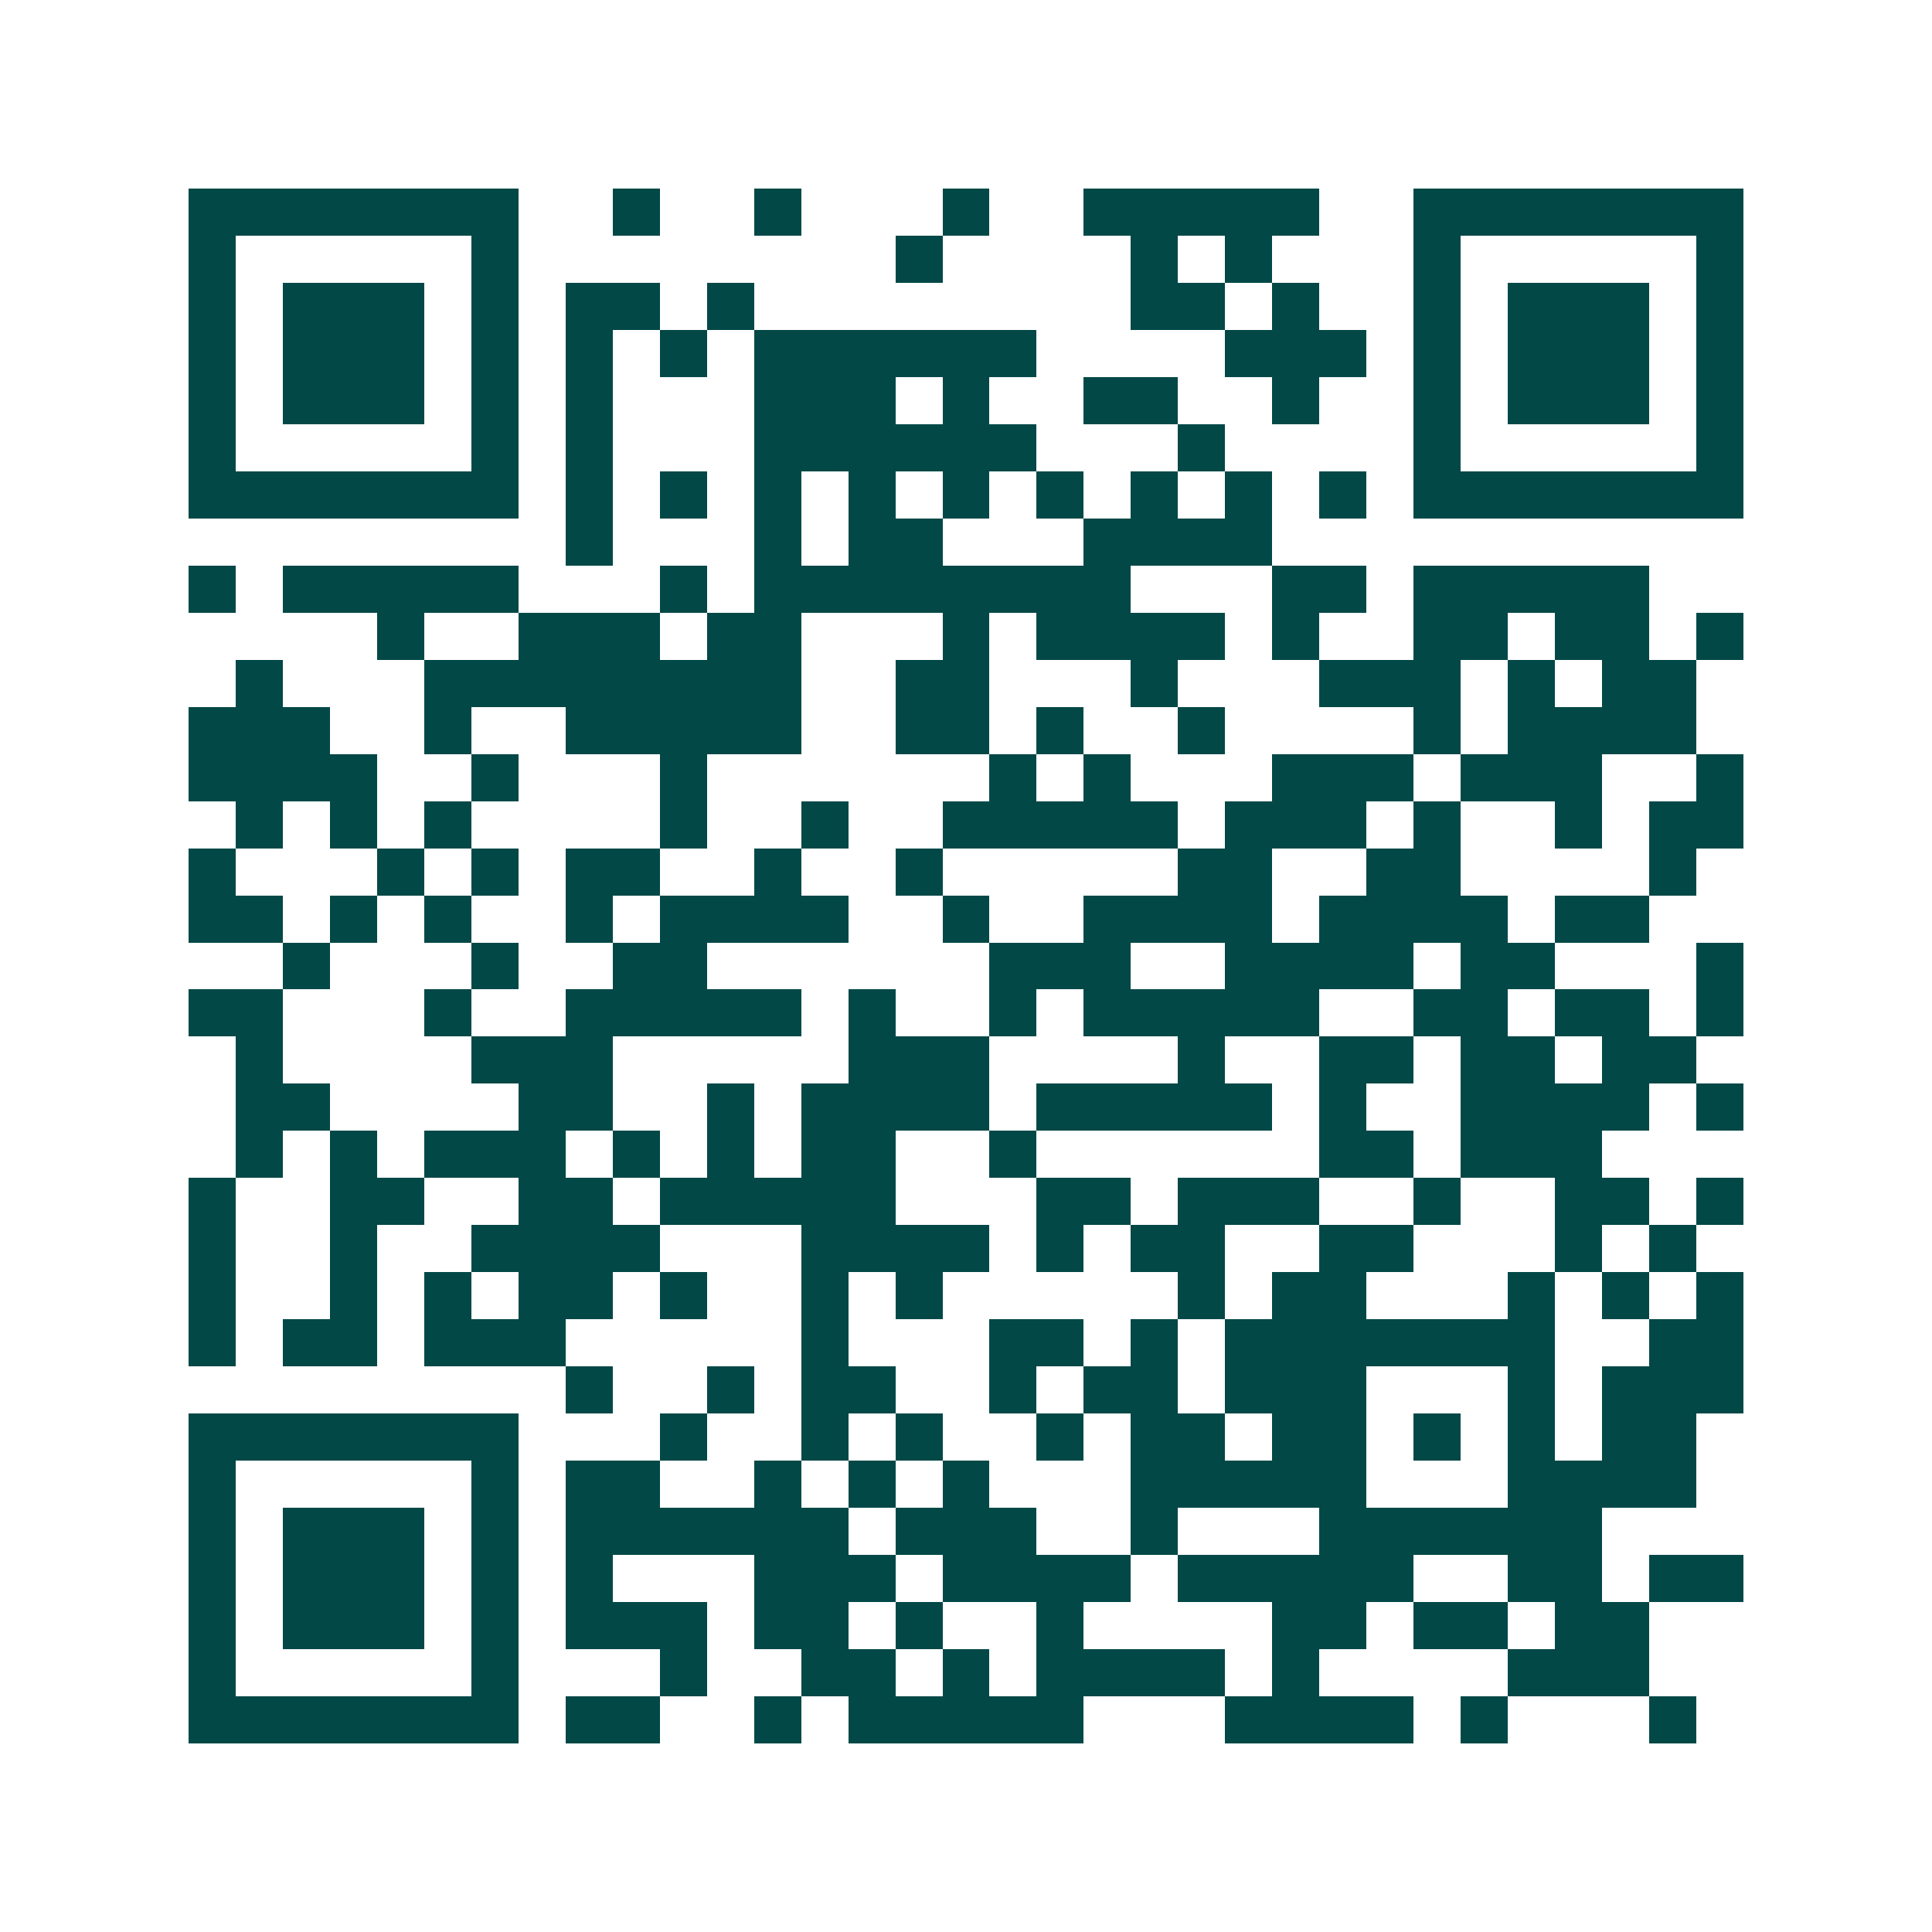 <svg xmlns="http://www.w3.org/2000/svg" width="200" height="200" viewBox="0 0 41 41" shape-rendering="crispEdges"><path fill="#ffffff" d="M0 0h41v41H0z"/><path stroke="#014847" d="M4 4.5h7m2 0h1m2 0h1m3 0h1m2 0h5m2 0h7M4 5.5h1m5 0h1m8 0h1m4 0h1m1 0h1m3 0h1m5 0h1M4 6.5h1m1 0h3m1 0h1m1 0h2m1 0h1m8 0h2m1 0h1m2 0h1m1 0h3m1 0h1M4 7.5h1m1 0h3m1 0h1m1 0h1m1 0h1m1 0h6m4 0h3m1 0h1m1 0h3m1 0h1M4 8.5h1m1 0h3m1 0h1m1 0h1m3 0h3m1 0h1m2 0h2m2 0h1m2 0h1m1 0h3m1 0h1M4 9.5h1m5 0h1m1 0h1m3 0h6m3 0h1m4 0h1m5 0h1M4 10.5h7m1 0h1m1 0h1m1 0h1m1 0h1m1 0h1m1 0h1m1 0h1m1 0h1m1 0h1m1 0h7M12 11.5h1m3 0h1m1 0h2m3 0h4M4 12.5h1m1 0h5m3 0h1m1 0h8m3 0h2m1 0h5M8 13.5h1m2 0h3m1 0h2m3 0h1m1 0h4m1 0h1m2 0h2m1 0h2m1 0h1M5 14.5h1m3 0h8m2 0h2m3 0h1m3 0h3m1 0h1m1 0h2M4 15.5h3m2 0h1m2 0h5m2 0h2m1 0h1m2 0h1m4 0h1m1 0h4M4 16.5h4m2 0h1m3 0h1m6 0h1m1 0h1m3 0h3m1 0h3m2 0h1M5 17.5h1m1 0h1m1 0h1m4 0h1m2 0h1m2 0h5m1 0h3m1 0h1m2 0h1m1 0h2M4 18.5h1m3 0h1m1 0h1m1 0h2m2 0h1m2 0h1m5 0h2m2 0h2m4 0h1M4 19.5h2m1 0h1m1 0h1m2 0h1m1 0h4m2 0h1m2 0h4m1 0h4m1 0h2M6 20.5h1m3 0h1m2 0h2m6 0h3m2 0h4m1 0h2m3 0h1M4 21.5h2m3 0h1m2 0h5m1 0h1m2 0h1m1 0h5m2 0h2m1 0h2m1 0h1M5 22.5h1m4 0h3m5 0h3m4 0h1m2 0h2m1 0h2m1 0h2M5 23.5h2m4 0h2m2 0h1m1 0h4m1 0h5m1 0h1m2 0h4m1 0h1M5 24.5h1m1 0h1m1 0h3m1 0h1m1 0h1m1 0h2m2 0h1m6 0h2m1 0h3M4 25.5h1m2 0h2m2 0h2m1 0h5m3 0h2m1 0h3m2 0h1m2 0h2m1 0h1M4 26.5h1m2 0h1m2 0h4m3 0h4m1 0h1m1 0h2m2 0h2m3 0h1m1 0h1M4 27.5h1m2 0h1m1 0h1m1 0h2m1 0h1m2 0h1m1 0h1m5 0h1m1 0h2m3 0h1m1 0h1m1 0h1M4 28.5h1m1 0h2m1 0h3m5 0h1m3 0h2m1 0h1m1 0h7m2 0h2M12 29.5h1m2 0h1m1 0h2m2 0h1m1 0h2m1 0h3m3 0h1m1 0h3M4 30.5h7m3 0h1m2 0h1m1 0h1m2 0h1m1 0h2m1 0h2m1 0h1m1 0h1m1 0h2M4 31.5h1m5 0h1m1 0h2m2 0h1m1 0h1m1 0h1m3 0h5m3 0h4M4 32.5h1m1 0h3m1 0h1m1 0h6m1 0h3m2 0h1m3 0h6M4 33.5h1m1 0h3m1 0h1m1 0h1m3 0h3m1 0h4m1 0h5m2 0h2m1 0h2M4 34.5h1m1 0h3m1 0h1m1 0h3m1 0h2m1 0h1m2 0h1m4 0h2m1 0h2m1 0h2M4 35.5h1m5 0h1m3 0h1m2 0h2m1 0h1m1 0h4m1 0h1m4 0h3M4 36.5h7m1 0h2m2 0h1m1 0h5m3 0h4m1 0h1m3 0h1"/></svg>
